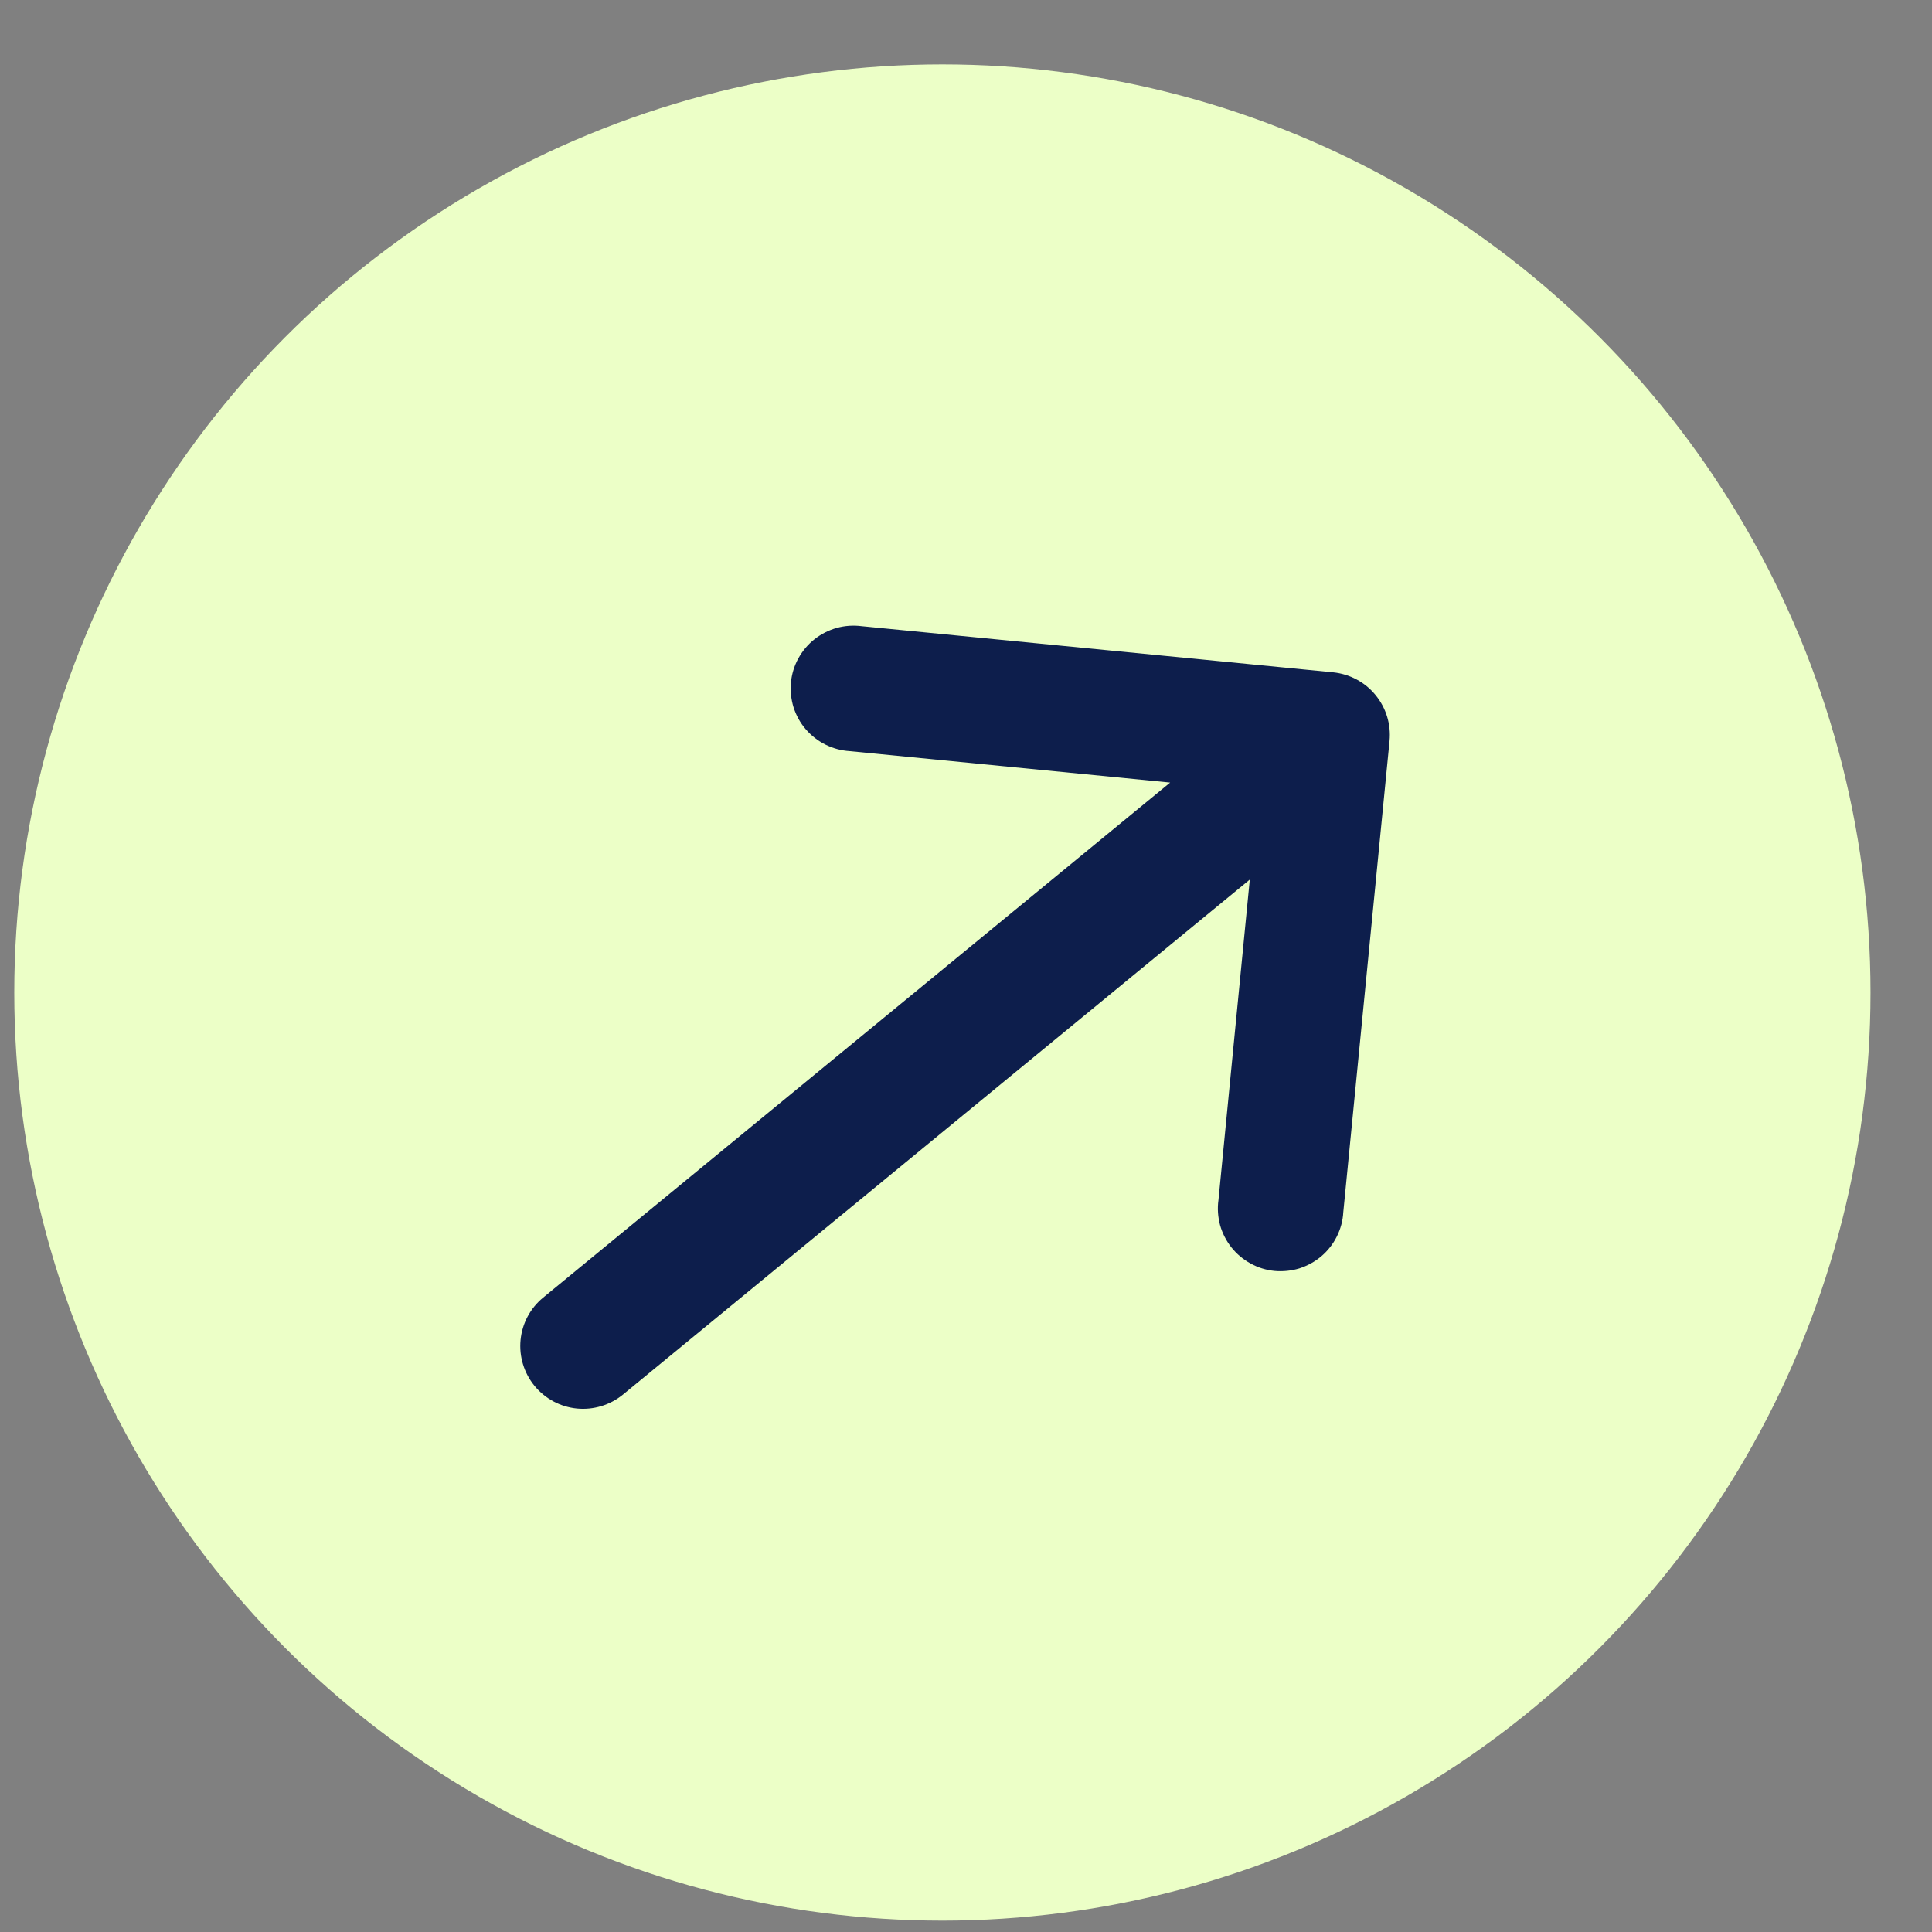 <svg width="18" height="18" viewBox="0 0 18 18" fill="none" xmlns="http://www.w3.org/2000/svg">
<rect x="0" y="0" width="18" height="18" fill="#808080" stroke="none"/>
<circle cx="8.78" cy="9.247" r="8.647" fill="#ECFFC7"/>
<path d="M7.915 6.998C7.837 6.993 7.76 6.972 7.69 6.937C7.62 6.902 7.557 6.853 7.506 6.793C7.455 6.734 7.417 6.664 7.393 6.589C7.37 6.514 7.362 6.435 7.369 6.357C7.377 6.279 7.4 6.203 7.438 6.134C7.476 6.065 7.527 6.004 7.588 5.956C7.65 5.907 7.721 5.871 7.796 5.85C7.872 5.829 7.951 5.824 8.029 5.834L12.421 6.264C12.575 6.28 12.717 6.355 12.815 6.475C12.914 6.595 12.961 6.749 12.946 6.903L12.515 11.295C12.511 11.373 12.49 11.45 12.455 11.52C12.42 11.59 12.371 11.653 12.311 11.704C12.251 11.755 12.181 11.793 12.107 11.817C12.032 11.84 11.953 11.848 11.874 11.841C11.796 11.833 11.72 11.81 11.652 11.772C11.582 11.734 11.522 11.683 11.473 11.622C11.424 11.56 11.388 11.489 11.367 11.414C11.347 11.338 11.341 11.259 11.352 11.181L11.644 8.195L5.804 12.993C5.684 13.091 5.53 13.138 5.375 13.123C5.221 13.108 5.079 13.032 4.98 12.912C4.882 12.792 4.835 12.638 4.85 12.484C4.865 12.329 4.941 12.187 5.061 12.089L10.902 7.291L7.915 6.998Z" fill="#0D1E4C"/>
</svg>
